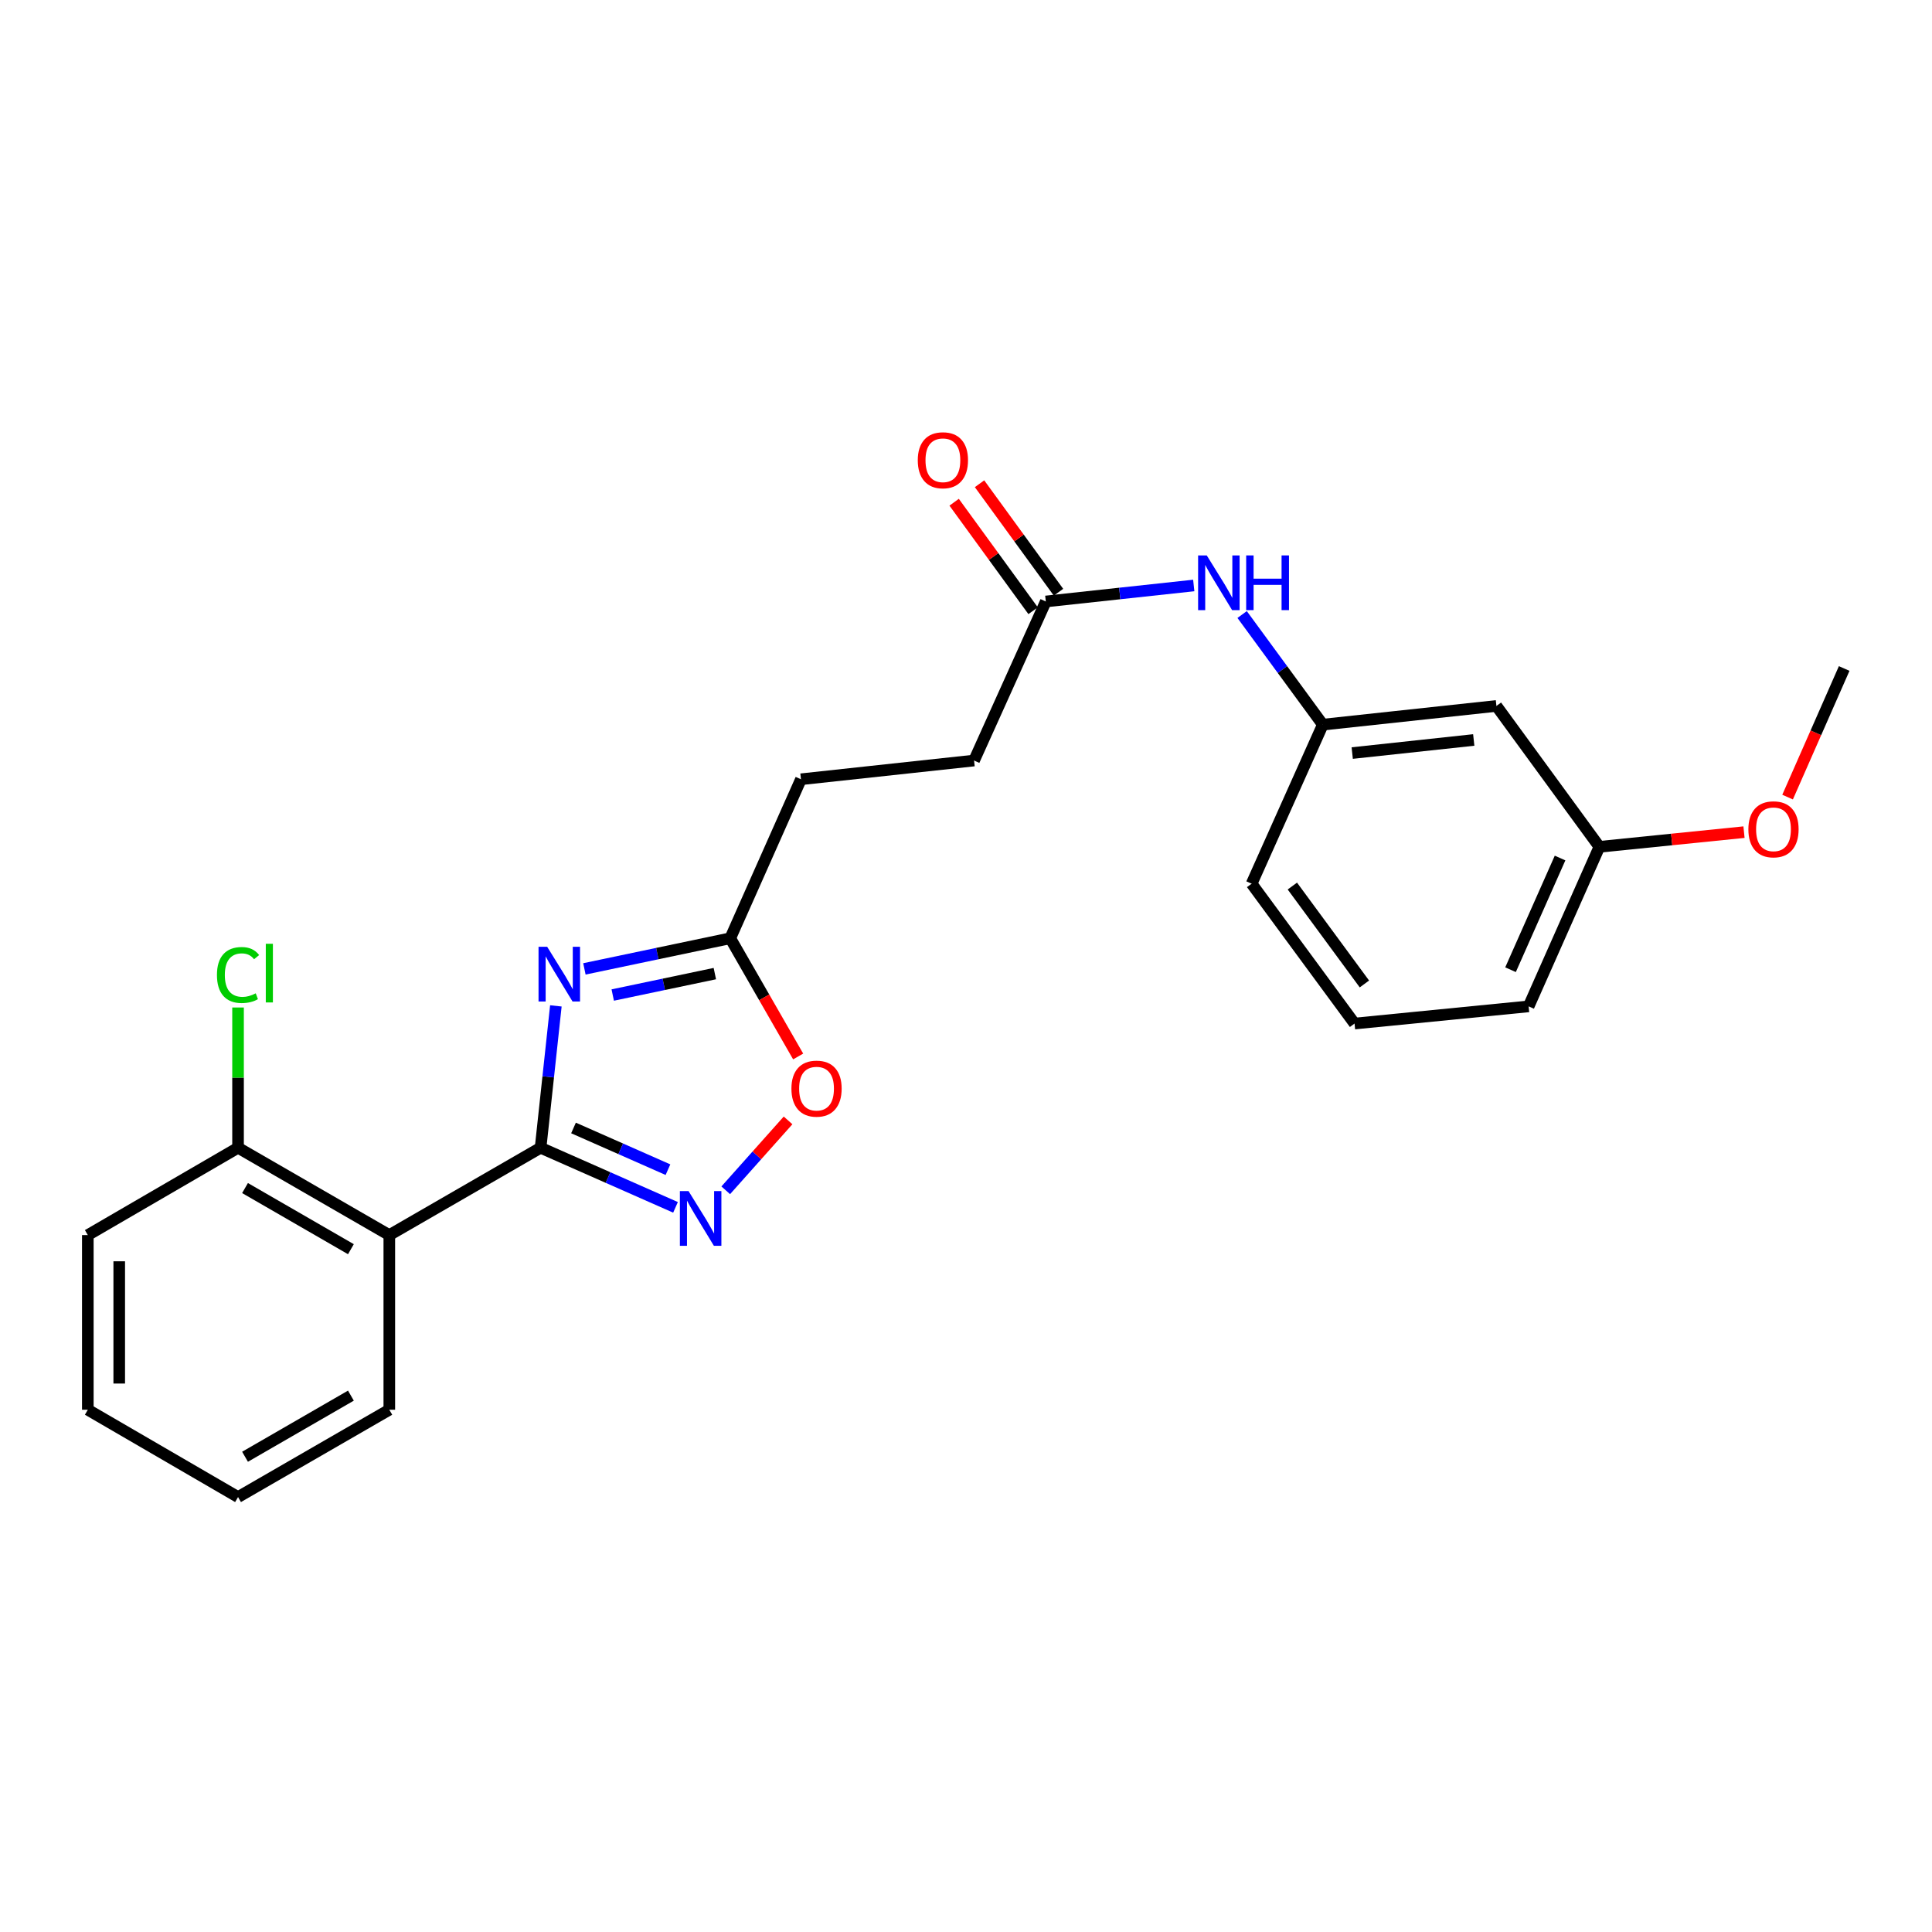 <?xml version='1.0' encoding='iso-8859-1'?>
<svg version='1.1' baseProfile='full'
              xmlns='http://www.w3.org/2000/svg'
                      xmlns:rdkit='http://www.rdkit.org/xml'
                      xmlns:xlink='http://www.w3.org/1999/xlink'
                  xml:space='preserve'
width='1000px' height='1000px' viewBox='0 0 1000 1000'>
<!-- END OF HEADER -->
<rect style='opacity:1.0;fill:#FFFFFF;stroke:none' width='1000' height='1000' x='0' y='0'> </rect>
<path class='bond-0' d='M 279.804,594.076 L 283.761,557.36' style='fill:none;fill-rule:evenodd;stroke:#000000;stroke-width:6px;stroke-linecap:butt;stroke-linejoin:miter;stroke-opacity:1' />
<path class='bond-0' d='M 283.761,557.36 L 287.717,520.643' style='fill:none;fill-rule:evenodd;stroke:#0000FF;stroke-width:6px;stroke-linecap:butt;stroke-linejoin:miter;stroke-opacity:1' />
<path class='bond-1' d='M 279.804,594.076 L 314.724,609.499' style='fill:none;fill-rule:evenodd;stroke:#000000;stroke-width:6px;stroke-linecap:butt;stroke-linejoin:miter;stroke-opacity:1' />
<path class='bond-1' d='M 314.724,609.499 L 349.643,624.922' style='fill:none;fill-rule:evenodd;stroke:#0000FF;stroke-width:6px;stroke-linecap:butt;stroke-linejoin:miter;stroke-opacity:1' />
<path class='bond-1' d='M 296.848,583.831 L 321.292,594.627' style='fill:none;fill-rule:evenodd;stroke:#000000;stroke-width:6px;stroke-linecap:butt;stroke-linejoin:miter;stroke-opacity:1' />
<path class='bond-1' d='M 321.292,594.627 L 345.736,605.423' style='fill:none;fill-rule:evenodd;stroke:#0000FF;stroke-width:6px;stroke-linecap:butt;stroke-linejoin:miter;stroke-opacity:1' />
<path class='bond-2' d='M 279.804,594.076 L 201.504,639.282' style='fill:none;fill-rule:evenodd;stroke:#000000;stroke-width:6px;stroke-linecap:butt;stroke-linejoin:miter;stroke-opacity:1' />
<path class='bond-3' d='M 302.487,501.495 L 340.236,493.57' style='fill:none;fill-rule:evenodd;stroke:#0000FF;stroke-width:6px;stroke-linecap:butt;stroke-linejoin:miter;stroke-opacity:1' />
<path class='bond-3' d='M 340.236,493.57 L 377.984,485.645' style='fill:none;fill-rule:evenodd;stroke:#000000;stroke-width:6px;stroke-linecap:butt;stroke-linejoin:miter;stroke-opacity:1' />
<path class='bond-3' d='M 317.152,515.028 L 343.576,509.481' style='fill:none;fill-rule:evenodd;stroke:#0000FF;stroke-width:6px;stroke-linecap:butt;stroke-linejoin:miter;stroke-opacity:1' />
<path class='bond-3' d='M 343.576,509.481 L 370,503.933' style='fill:none;fill-rule:evenodd;stroke:#000000;stroke-width:6px;stroke-linecap:butt;stroke-linejoin:miter;stroke-opacity:1' />
<path class='bond-4' d='M 375.641,616.096 L 391.771,598.007' style='fill:none;fill-rule:evenodd;stroke:#0000FF;stroke-width:6px;stroke-linecap:butt;stroke-linejoin:miter;stroke-opacity:1' />
<path class='bond-4' d='M 391.771,598.007 L 407.902,579.919' style='fill:none;fill-rule:evenodd;stroke:#FF0000;stroke-width:6px;stroke-linecap:butt;stroke-linejoin:miter;stroke-opacity:1' />
<path class='bond-7' d='M 201.504,639.282 L 123.213,594.076' style='fill:none;fill-rule:evenodd;stroke:#000000;stroke-width:6px;stroke-linecap:butt;stroke-linejoin:miter;stroke-opacity:1' />
<path class='bond-7' d='M 181.631,646.581 L 126.827,614.937' style='fill:none;fill-rule:evenodd;stroke:#000000;stroke-width:6px;stroke-linecap:butt;stroke-linejoin:miter;stroke-opacity:1' />
<path class='bond-15' d='M 201.504,639.282 L 201.504,729.677' style='fill:none;fill-rule:evenodd;stroke:#000000;stroke-width:6px;stroke-linecap:butt;stroke-linejoin:miter;stroke-opacity:1' />
<path class='bond-11' d='M 377.984,485.645 L 414.573,403.343' style='fill:none;fill-rule:evenodd;stroke:#000000;stroke-width:6px;stroke-linecap:butt;stroke-linejoin:miter;stroke-opacity:1' />
<path class='bond-24' d='M 377.984,485.645 L 395.556,516.239' style='fill:none;fill-rule:evenodd;stroke:#000000;stroke-width:6px;stroke-linecap:butt;stroke-linejoin:miter;stroke-opacity:1' />
<path class='bond-24' d='M 395.556,516.239 L 413.127,546.832' style='fill:none;fill-rule:evenodd;stroke:#FF0000;stroke-width:6px;stroke-linecap:butt;stroke-linejoin:miter;stroke-opacity:1' />
<path class='bond-5' d='M 541.304,311.323 L 504.173,393.652' style='fill:none;fill-rule:evenodd;stroke:#000000;stroke-width:6px;stroke-linecap:butt;stroke-linejoin:miter;stroke-opacity:1' />
<path class='bond-6' d='M 541.304,311.323 L 579.594,307.184' style='fill:none;fill-rule:evenodd;stroke:#000000;stroke-width:6px;stroke-linecap:butt;stroke-linejoin:miter;stroke-opacity:1' />
<path class='bond-6' d='M 579.594,307.184 L 617.884,303.045' style='fill:none;fill-rule:evenodd;stroke:#0000FF;stroke-width:6px;stroke-linecap:butt;stroke-linejoin:miter;stroke-opacity:1' />
<path class='bond-10' d='M 547.877,306.54 L 527.44,278.461' style='fill:none;fill-rule:evenodd;stroke:#000000;stroke-width:6px;stroke-linecap:butt;stroke-linejoin:miter;stroke-opacity:1' />
<path class='bond-10' d='M 527.44,278.461 L 507.004,250.383' style='fill:none;fill-rule:evenodd;stroke:#FF0000;stroke-width:6px;stroke-linecap:butt;stroke-linejoin:miter;stroke-opacity:1' />
<path class='bond-10' d='M 534.732,316.107 L 514.295,288.029' style='fill:none;fill-rule:evenodd;stroke:#000000;stroke-width:6px;stroke-linecap:butt;stroke-linejoin:miter;stroke-opacity:1' />
<path class='bond-10' d='M 514.295,288.029 L 493.859,259.951' style='fill:none;fill-rule:evenodd;stroke:#FF0000;stroke-width:6px;stroke-linecap:butt;stroke-linejoin:miter;stroke-opacity:1' />
<path class='bond-8' d='M 642.922,318.077 L 663.806,346.575' style='fill:none;fill-rule:evenodd;stroke:#0000FF;stroke-width:6px;stroke-linecap:butt;stroke-linejoin:miter;stroke-opacity:1' />
<path class='bond-8' d='M 663.806,346.575 L 684.69,375.073' style='fill:none;fill-rule:evenodd;stroke:#000000;stroke-width:6px;stroke-linecap:butt;stroke-linejoin:miter;stroke-opacity:1' />
<path class='bond-14' d='M 123.213,594.076 L 123.213,557.779' style='fill:none;fill-rule:evenodd;stroke:#000000;stroke-width:6px;stroke-linecap:butt;stroke-linejoin:miter;stroke-opacity:1' />
<path class='bond-14' d='M 123.213,557.779 L 123.213,521.482' style='fill:none;fill-rule:evenodd;stroke:#00CC00;stroke-width:6px;stroke-linecap:butt;stroke-linejoin:miter;stroke-opacity:1' />
<path class='bond-19' d='M 123.213,594.076 L 45.455,639.282' style='fill:none;fill-rule:evenodd;stroke:#000000;stroke-width:6px;stroke-linecap:butt;stroke-linejoin:miter;stroke-opacity:1' />
<path class='bond-9' d='M 684.69,375.073 L 774.543,365.39' style='fill:none;fill-rule:evenodd;stroke:#000000;stroke-width:6px;stroke-linecap:butt;stroke-linejoin:miter;stroke-opacity:1' />
<path class='bond-9' d='M 699.91,389.785 L 762.807,383.007' style='fill:none;fill-rule:evenodd;stroke:#000000;stroke-width:6px;stroke-linecap:butt;stroke-linejoin:miter;stroke-opacity:1' />
<path class='bond-18' d='M 684.69,375.073 L 647.839,457.401' style='fill:none;fill-rule:evenodd;stroke:#000000;stroke-width:6px;stroke-linecap:butt;stroke-linejoin:miter;stroke-opacity:1' />
<path class='bond-13' d='M 774.543,365.39 L 827.842,438.316' style='fill:none;fill-rule:evenodd;stroke:#000000;stroke-width:6px;stroke-linecap:butt;stroke-linejoin:miter;stroke-opacity:1' />
<path class='bond-12' d='M 414.573,403.343 L 504.173,393.652' style='fill:none;fill-rule:evenodd;stroke:#000000;stroke-width:6px;stroke-linecap:butt;stroke-linejoin:miter;stroke-opacity:1' />
<path class='bond-16' d='M 827.842,438.316 L 865.267,434.516' style='fill:none;fill-rule:evenodd;stroke:#000000;stroke-width:6px;stroke-linecap:butt;stroke-linejoin:miter;stroke-opacity:1' />
<path class='bond-16' d='M 865.267,434.516 L 902.692,430.716' style='fill:none;fill-rule:evenodd;stroke:#FF0000;stroke-width:6px;stroke-linecap:butt;stroke-linejoin:miter;stroke-opacity:1' />
<path class='bond-26' d='M 827.842,438.316 L 791.216,520.897' style='fill:none;fill-rule:evenodd;stroke:#000000;stroke-width:6px;stroke-linecap:butt;stroke-linejoin:miter;stroke-opacity:1' />
<path class='bond-26' d='M 807.486,444.112 L 781.848,501.919' style='fill:none;fill-rule:evenodd;stroke:#000000;stroke-width:6px;stroke-linecap:butt;stroke-linejoin:miter;stroke-opacity:1' />
<path class='bond-22' d='M 201.504,729.677 L 123.213,774.874' style='fill:none;fill-rule:evenodd;stroke:#000000;stroke-width:6px;stroke-linecap:butt;stroke-linejoin:miter;stroke-opacity:1' />
<path class='bond-22' d='M 181.632,722.376 L 126.828,754.014' style='fill:none;fill-rule:evenodd;stroke:#000000;stroke-width:6px;stroke-linecap:butt;stroke-linejoin:miter;stroke-opacity:1' />
<path class='bond-21' d='M 925.257,412.575 L 939.901,379.296' style='fill:none;fill-rule:evenodd;stroke:#FF0000;stroke-width:6px;stroke-linecap:butt;stroke-linejoin:miter;stroke-opacity:1' />
<path class='bond-21' d='M 939.901,379.296 L 954.545,346.016' style='fill:none;fill-rule:evenodd;stroke:#000000;stroke-width:6px;stroke-linecap:butt;stroke-linejoin:miter;stroke-opacity:1' />
<path class='bond-17' d='M 701.111,529.794 L 647.839,457.401' style='fill:none;fill-rule:evenodd;stroke:#000000;stroke-width:6px;stroke-linecap:butt;stroke-linejoin:miter;stroke-opacity:1' />
<path class='bond-17' d='M 706.215,509.299 L 668.924,458.624' style='fill:none;fill-rule:evenodd;stroke:#000000;stroke-width:6px;stroke-linecap:butt;stroke-linejoin:miter;stroke-opacity:1' />
<path class='bond-20' d='M 701.111,529.794 L 791.216,520.897' style='fill:none;fill-rule:evenodd;stroke:#000000;stroke-width:6px;stroke-linecap:butt;stroke-linejoin:miter;stroke-opacity:1' />
<path class='bond-25' d='M 45.455,639.282 L 45.455,729.677' style='fill:none;fill-rule:evenodd;stroke:#000000;stroke-width:6px;stroke-linecap:butt;stroke-linejoin:miter;stroke-opacity:1' />
<path class='bond-25' d='M 61.712,652.842 L 61.712,716.118' style='fill:none;fill-rule:evenodd;stroke:#000000;stroke-width:6px;stroke-linecap:butt;stroke-linejoin:miter;stroke-opacity:1' />
<path class='bond-23' d='M 123.213,774.874 L 45.455,729.677' style='fill:none;fill-rule:evenodd;stroke:#000000;stroke-width:6px;stroke-linecap:butt;stroke-linejoin:miter;stroke-opacity:1' />
<path  class='atom-1' d='M 283.227 490.064
L 292.507 505.064
Q 293.427 506.544, 294.907 509.224
Q 296.387 511.904, 296.467 512.064
L 296.467 490.064
L 300.227 490.064
L 300.227 518.384
L 296.347 518.384
L 286.387 501.984
Q 285.227 500.064, 283.987 497.864
Q 282.787 495.664, 282.427 494.984
L 282.427 518.384
L 278.747 518.384
L 278.747 490.064
L 283.227 490.064
' fill='#0000FF'/>
<path  class='atom-2' d='M 356.387 616.506
L 365.667 631.506
Q 366.587 632.986, 368.067 635.666
Q 369.547 638.346, 369.627 638.506
L 369.627 616.506
L 373.387 616.506
L 373.387 644.826
L 369.507 644.826
L 359.547 628.426
Q 358.387 626.506, 357.147 624.306
Q 355.947 622.106, 355.587 621.426
L 355.587 644.826
L 351.907 644.826
L 351.907 616.506
L 356.387 616.506
' fill='#0000FF'/>
<path  class='atom-5' d='M 409.639 563.474
Q 409.639 556.674, 412.999 552.874
Q 416.359 549.074, 422.639 549.074
Q 428.919 549.074, 432.279 552.874
Q 435.639 556.674, 435.639 563.474
Q 435.639 570.354, 432.239 574.274
Q 428.839 578.154, 422.639 578.154
Q 416.399 578.154, 412.999 574.274
Q 409.639 570.394, 409.639 563.474
M 422.639 574.954
Q 426.959 574.954, 429.279 572.074
Q 431.639 569.154, 431.639 563.474
Q 431.639 557.914, 429.279 555.114
Q 426.959 552.274, 422.639 552.274
Q 418.319 552.274, 415.959 555.074
Q 413.639 557.874, 413.639 563.474
Q 413.639 569.194, 415.959 572.074
Q 418.319 574.954, 422.639 574.954
' fill='#FF0000'/>
<path  class='atom-7' d='M 624.617 287.481
L 633.897 302.481
Q 634.817 303.961, 636.297 306.641
Q 637.777 309.321, 637.857 309.481
L 637.857 287.481
L 641.617 287.481
L 641.617 315.801
L 637.737 315.801
L 627.777 299.401
Q 626.617 297.481, 625.377 295.281
Q 624.177 293.081, 623.817 292.401
L 623.817 315.801
L 620.137 315.801
L 620.137 287.481
L 624.617 287.481
' fill='#0000FF'/>
<path  class='atom-7' d='M 645.017 287.481
L 648.857 287.481
L 648.857 299.521
L 663.337 299.521
L 663.337 287.481
L 667.177 287.481
L 667.177 315.801
L 663.337 315.801
L 663.337 302.721
L 648.857 302.721
L 648.857 315.801
L 645.017 315.801
L 645.017 287.481
' fill='#0000FF'/>
<path  class='atom-11' d='M 475.041 238.224
Q 475.041 231.424, 478.401 227.624
Q 481.761 223.824, 488.041 223.824
Q 494.321 223.824, 497.681 227.624
Q 501.041 231.424, 501.041 238.224
Q 501.041 245.104, 497.641 249.024
Q 494.241 252.904, 488.041 252.904
Q 481.801 252.904, 478.401 249.024
Q 475.041 245.144, 475.041 238.224
M 488.041 249.704
Q 492.361 249.704, 494.681 246.824
Q 497.041 243.904, 497.041 238.224
Q 497.041 232.664, 494.681 229.864
Q 492.361 227.024, 488.041 227.024
Q 483.721 227.024, 481.361 229.824
Q 479.041 232.624, 479.041 238.224
Q 479.041 243.944, 481.361 246.824
Q 483.721 249.704, 488.041 249.704
' fill='#FF0000'/>
<path  class='atom-15' d='M 112.293 504.662
Q 112.293 497.622, 115.573 493.942
Q 118.893 490.222, 125.173 490.222
Q 131.013 490.222, 134.133 494.342
L 131.493 496.502
Q 129.213 493.502, 125.173 493.502
Q 120.893 493.502, 118.613 496.382
Q 116.373 499.222, 116.373 504.662
Q 116.373 510.262, 118.693 513.142
Q 121.053 516.022, 125.613 516.022
Q 128.733 516.022, 132.373 514.142
L 133.493 517.142
Q 132.013 518.102, 129.773 518.662
Q 127.533 519.222, 125.053 519.222
Q 118.893 519.222, 115.573 515.462
Q 112.293 511.702, 112.293 504.662
' fill='#00CC00'/>
<path  class='atom-15' d='M 137.573 488.502
L 141.253 488.502
L 141.253 518.862
L 137.573 518.862
L 137.573 488.502
' fill='#00CC00'/>
<path  class='atom-17' d='M 904.956 429.246
Q 904.956 422.446, 908.316 418.646
Q 911.676 414.846, 917.956 414.846
Q 924.236 414.846, 927.596 418.646
Q 930.956 422.446, 930.956 429.246
Q 930.956 436.126, 927.556 440.046
Q 924.156 443.926, 917.956 443.926
Q 911.716 443.926, 908.316 440.046
Q 904.956 436.166, 904.956 429.246
M 917.956 440.726
Q 922.276 440.726, 924.596 437.846
Q 926.956 434.926, 926.956 429.246
Q 926.956 423.686, 924.596 420.886
Q 922.276 418.046, 917.956 418.046
Q 913.636 418.046, 911.276 420.846
Q 908.956 423.646, 908.956 429.246
Q 908.956 434.966, 911.276 437.846
Q 913.636 440.726, 917.956 440.726
' fill='#FF0000'/>
</svg>
